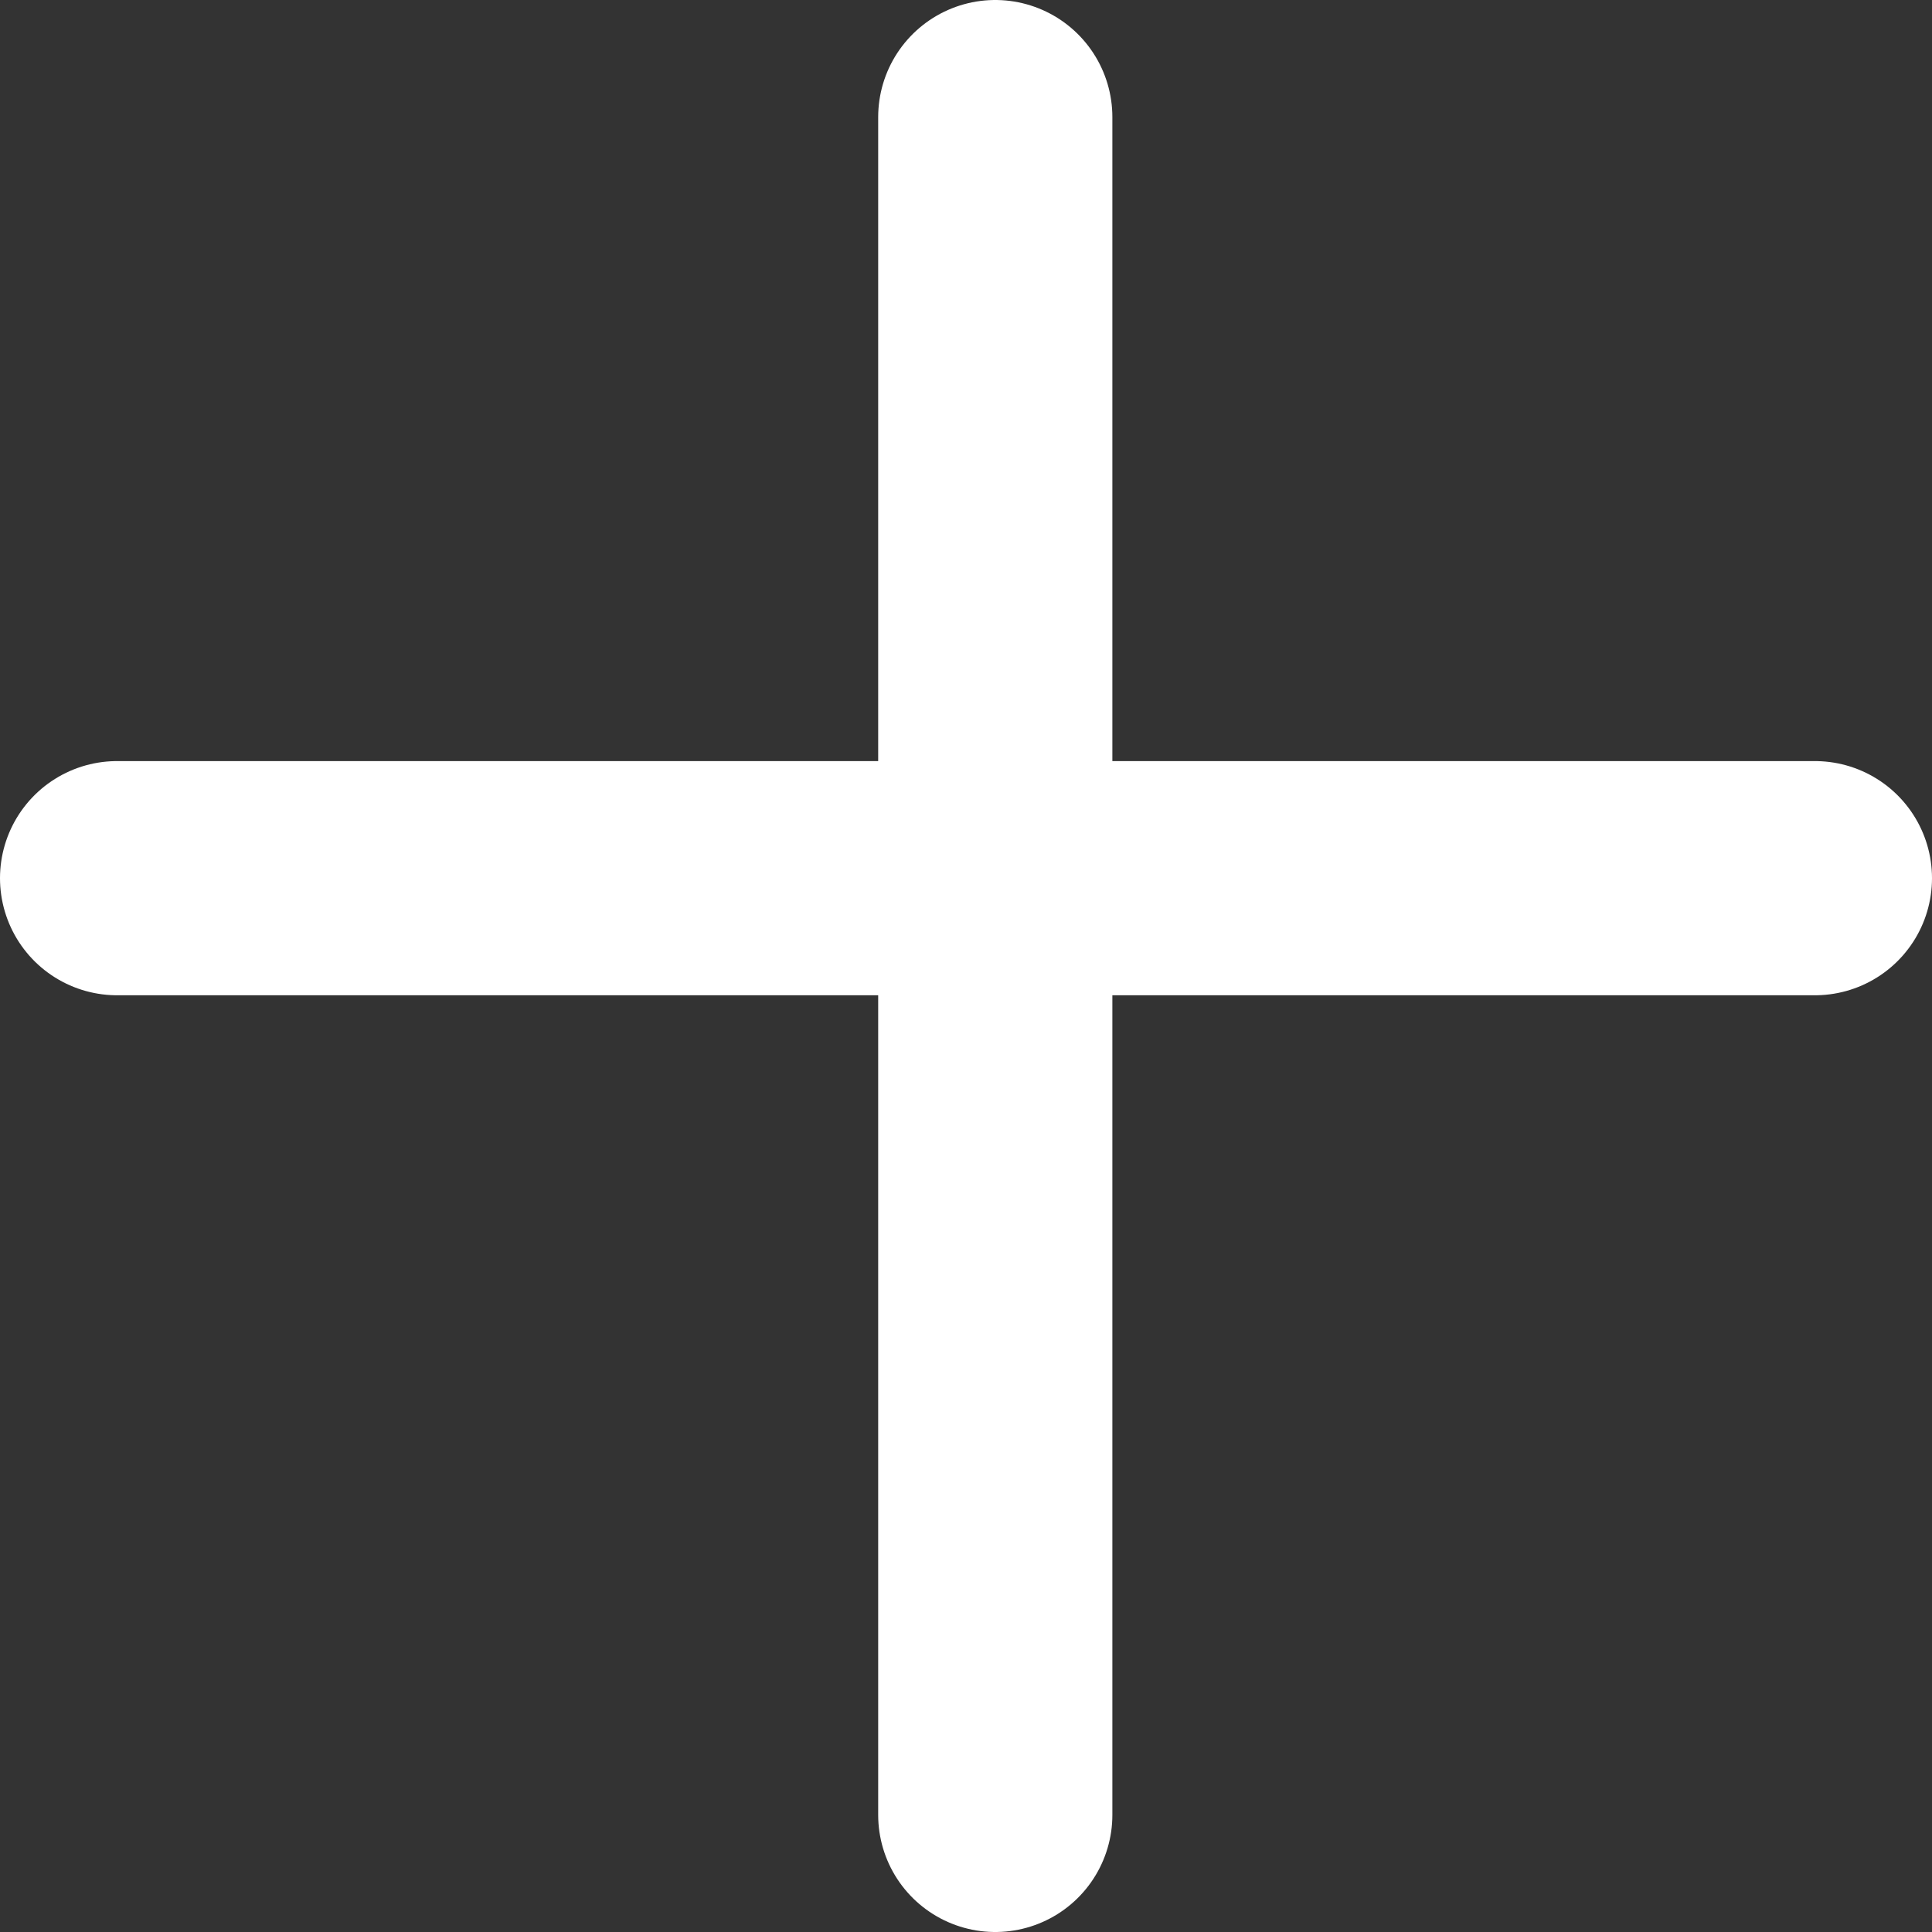 <svg width="33" height="33" viewBox="0 0 33 33" fill="none" xmlns="http://www.w3.org/2000/svg">
<rect x="0" y="0" width="33" height="33" fill="#333333" stroke="none"/>
<line x1="17" y1="2" x2="17" y2="31" stroke="white" stroke-width="4" stroke-linecap="round"/>
<line x1="2" y1="15" x2="31" y2="15" stroke="white" stroke-width="4" stroke-linecap="round"/>
</svg>
